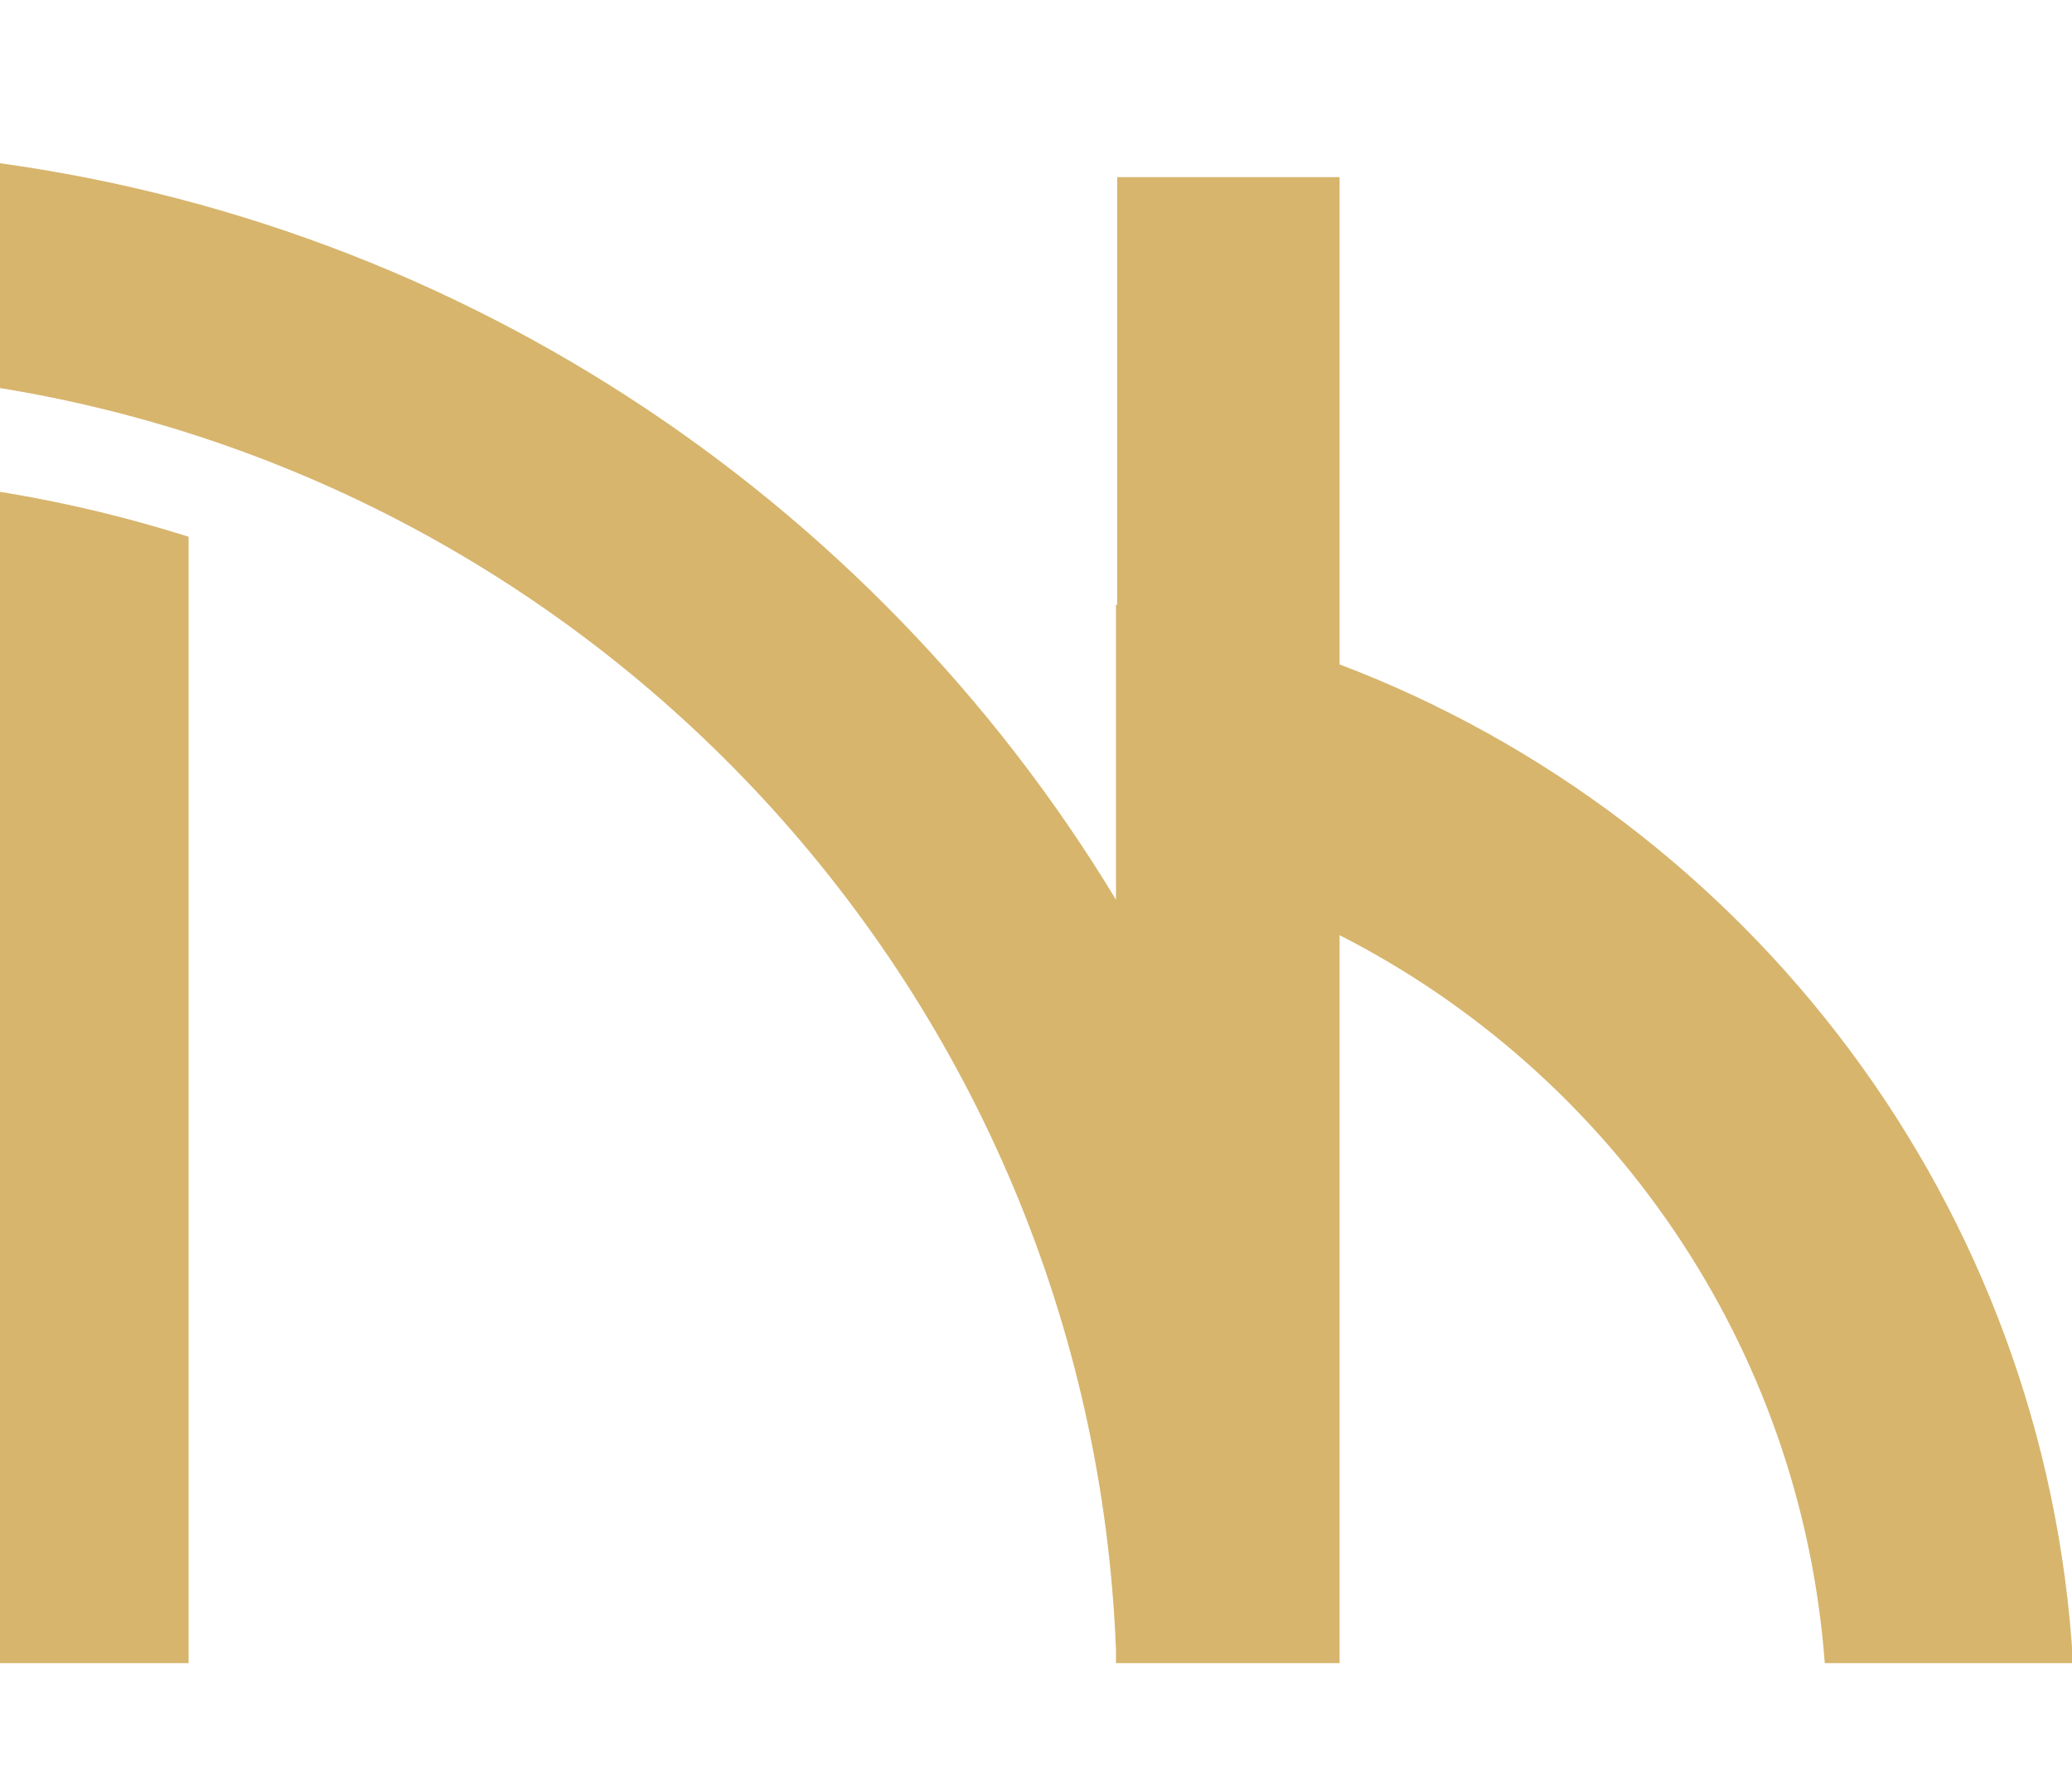 <?xml version="1.0" encoding="UTF-8"?>
<!DOCTYPE svg PUBLIC "-//W3C//DTD SVG 1.1//EN" "http://www.w3.org/Graphics/SVG/1.1/DTD/svg11.dtd">
<!-- Creator: CorelDRAW -->
<svg xmlns="http://www.w3.org/2000/svg" xml:space="preserve" width="7mm" height="6mm" version="1.1" style="shape-rendering:geometricPrecision; text-rendering:geometricPrecision; image-rendering:optimizeQuality; fill-rule:evenodd; clip-rule:evenodd"
viewBox="0 0 700 600"
 xmlns:xlink="http://www.w3.org/1999/xlink"
 xmlns:xodm="http://www.corel.com/coreldraw/odm/2003">
 <defs>
  <style type="text/css">
   <![CDATA[
    .fil0 {fill:#D7B56D}
   ]]>
  </style>
 </defs>
 <g id="Ebene_x0020_1">
  <g id="_1750591730752">
   <path class="fil0" d="M63.72 561.91l0 -380.55c-24.22,-7.69 -49.33,-13.38 -75.12,-16.89l0 397.44 75.12 0z"/>
   <path class="fil0" d="M452.56 224.47l0 -164.62 -75.12 0 0 144.5c-0.14,-0.01 -0.27,-0.04 -0.42,-0.06l0 99.67c-82.83,-136.93 -226.41,-232.98 -393.38,-250.82l0 75.62c216.22,27.04 384.72,207.34 393.38,428.68l0 4.47 75.54 0 0 -245.95c91.41,46.59 155.86,138.4 163.92,245.95l83.88 0c-9.01,-154.66 -109.31,-284.83 -247.8,-337.44l0 0z"/>
  </g>
 </g>
</svg>
